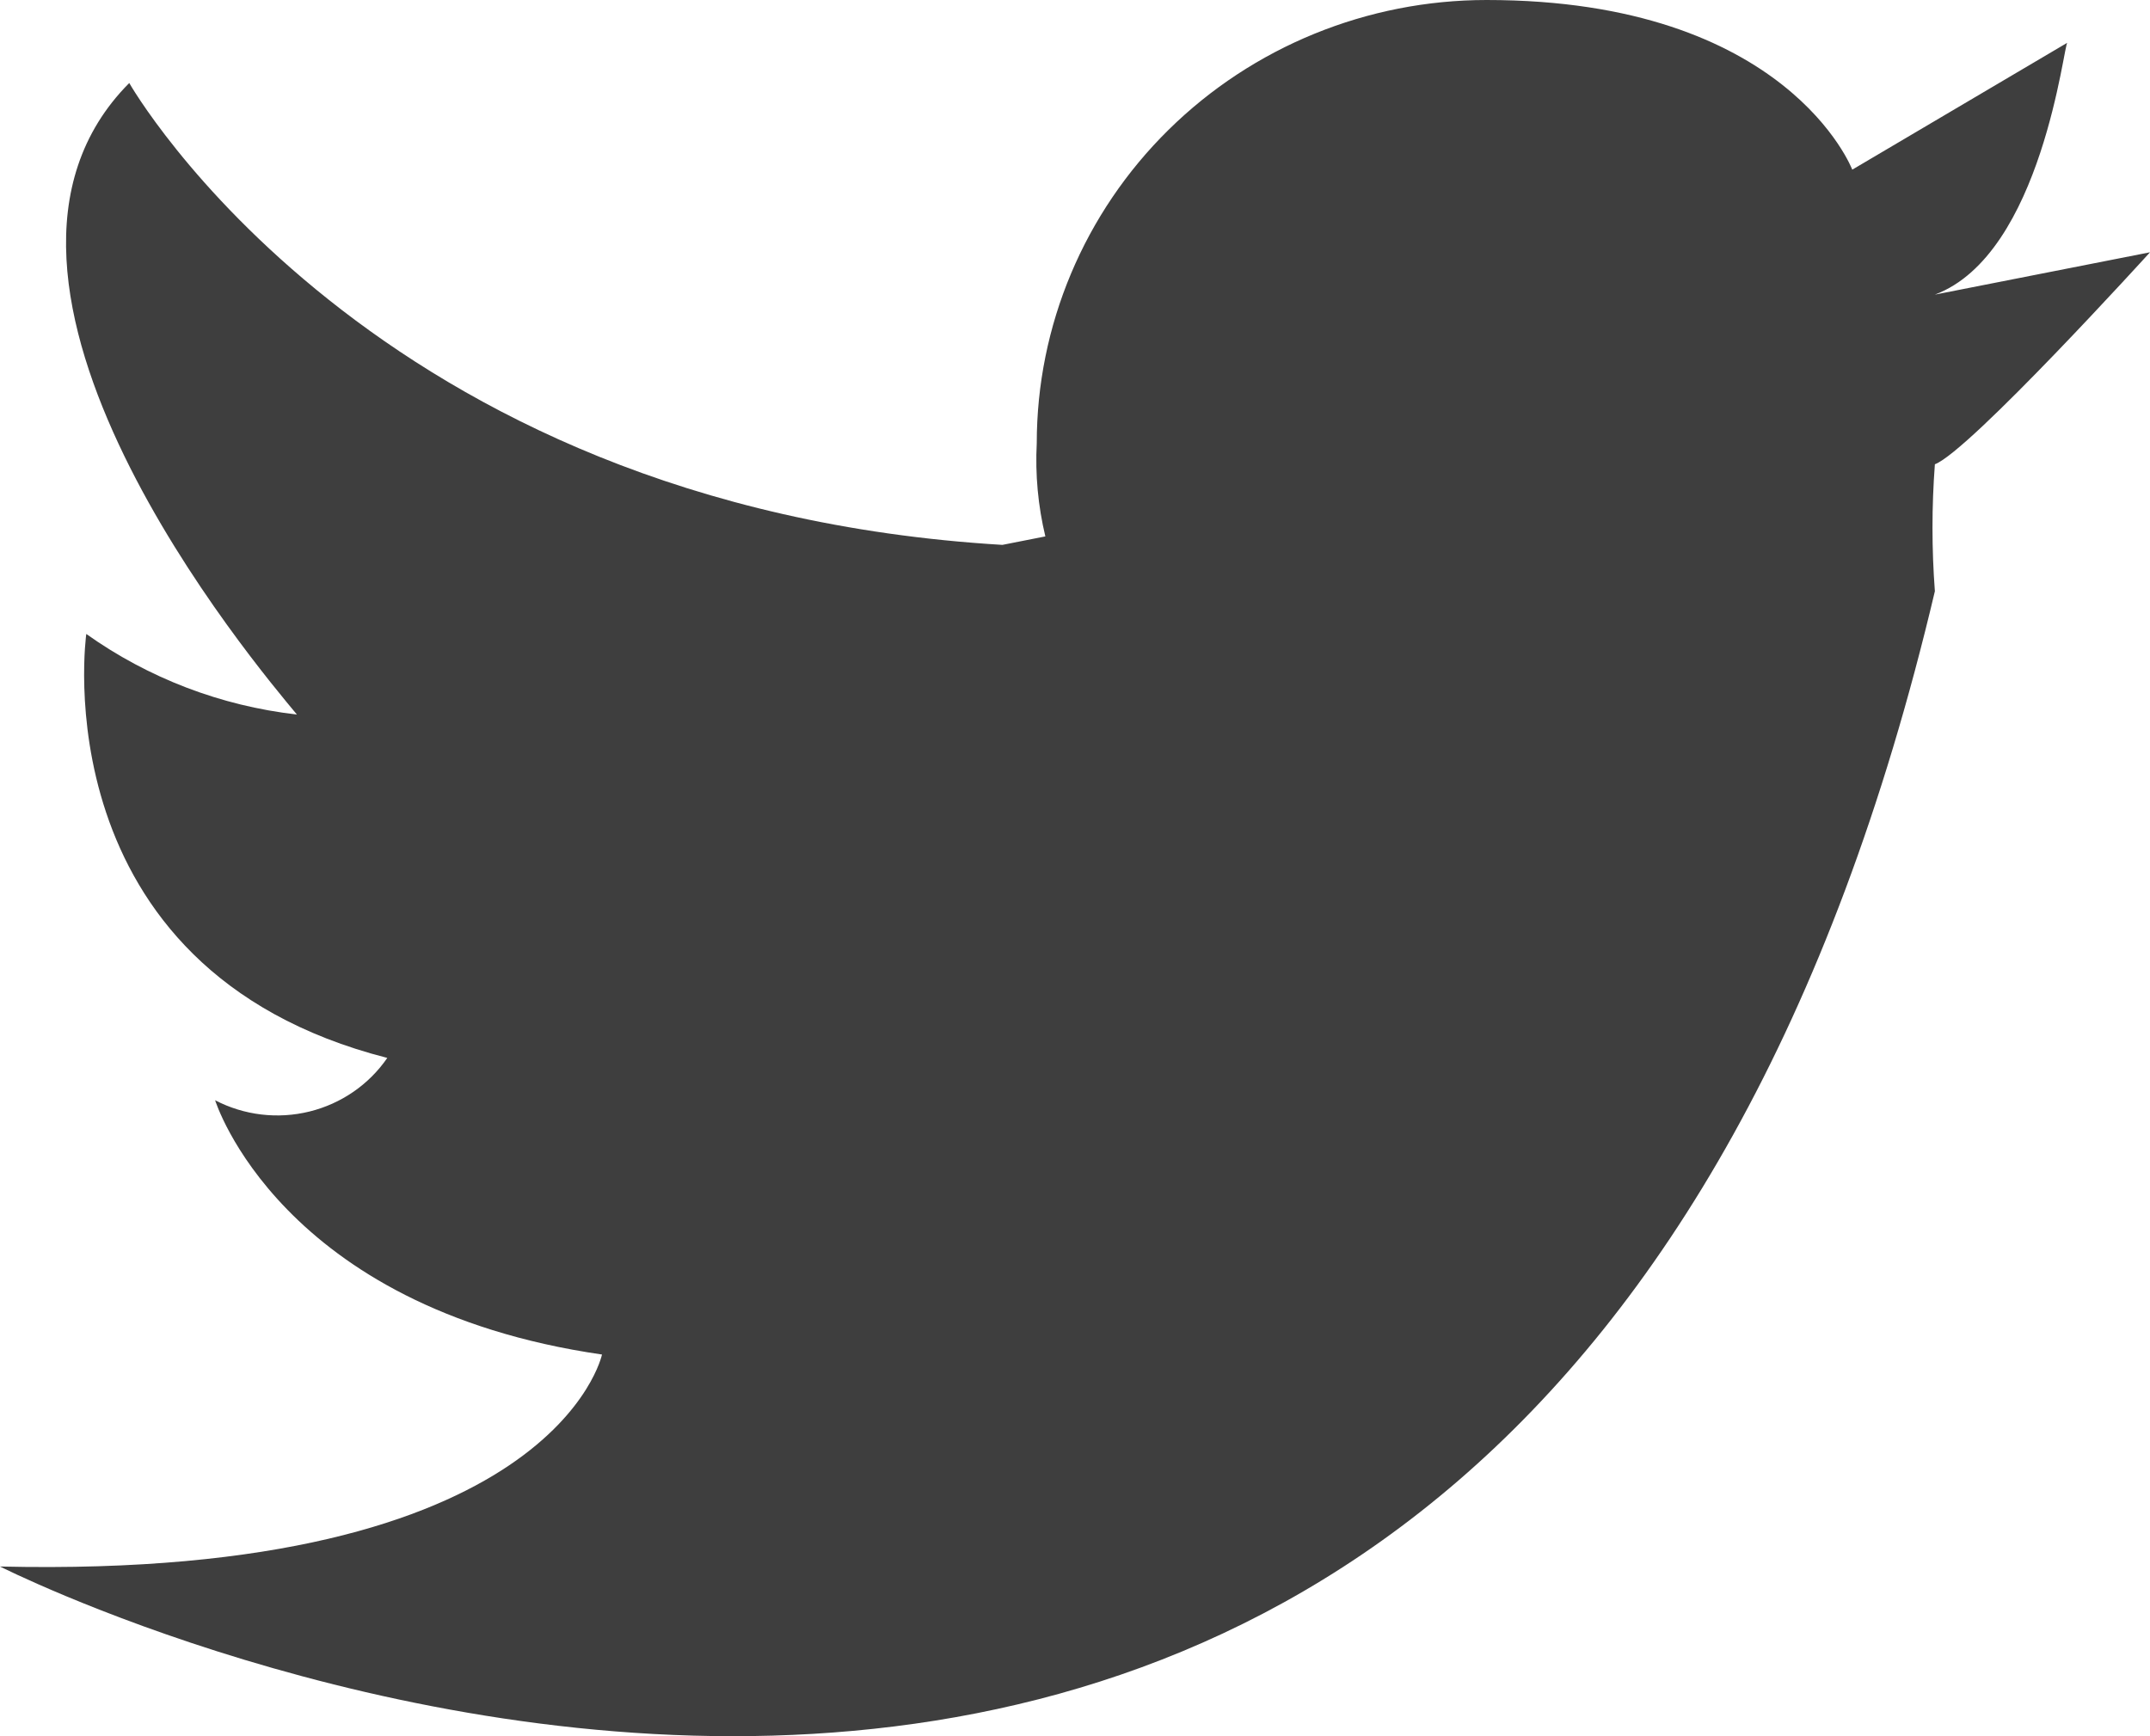 <svg width="52" height="42" viewBox="0 0 52 42" fill="none" xmlns="http://www.w3.org/2000/svg">
<path d="M46.797 7.127L52 6.103C52 6.103 47.628 10.919 46.797 11.231C46.72 12.253 46.72 13.28 46.797 14.302C36.816 56.556 0 37.895 0 37.895C13.423 38.208 14.56 32.767 14.56 32.767C6.756 31.636 5.203 26.616 5.203 26.616C5.903 26.981 6.715 27.078 7.484 26.889C8.252 26.7 8.923 26.238 9.367 25.592C0.94 23.437 2.087 15.336 2.087 15.336C3.588 16.404 5.342 17.076 7.181 17.285C6.242 16.154 -1.662 6.824 3.126 2.008C3.126 2.008 8.952 12.265 24.244 13.181L25.283 12.976C25.106 12.239 25.036 11.481 25.075 10.724C25.075 7.88 26.221 5.152 28.262 3.141C30.302 1.13 33.07 0 35.956 0C43.236 0 44.799 4.104 44.799 4.104L50.002 1.033C49.923 0.985 49.398 6.152 46.797 7.127Z" fill="#3E3E3E"/>
</svg>
